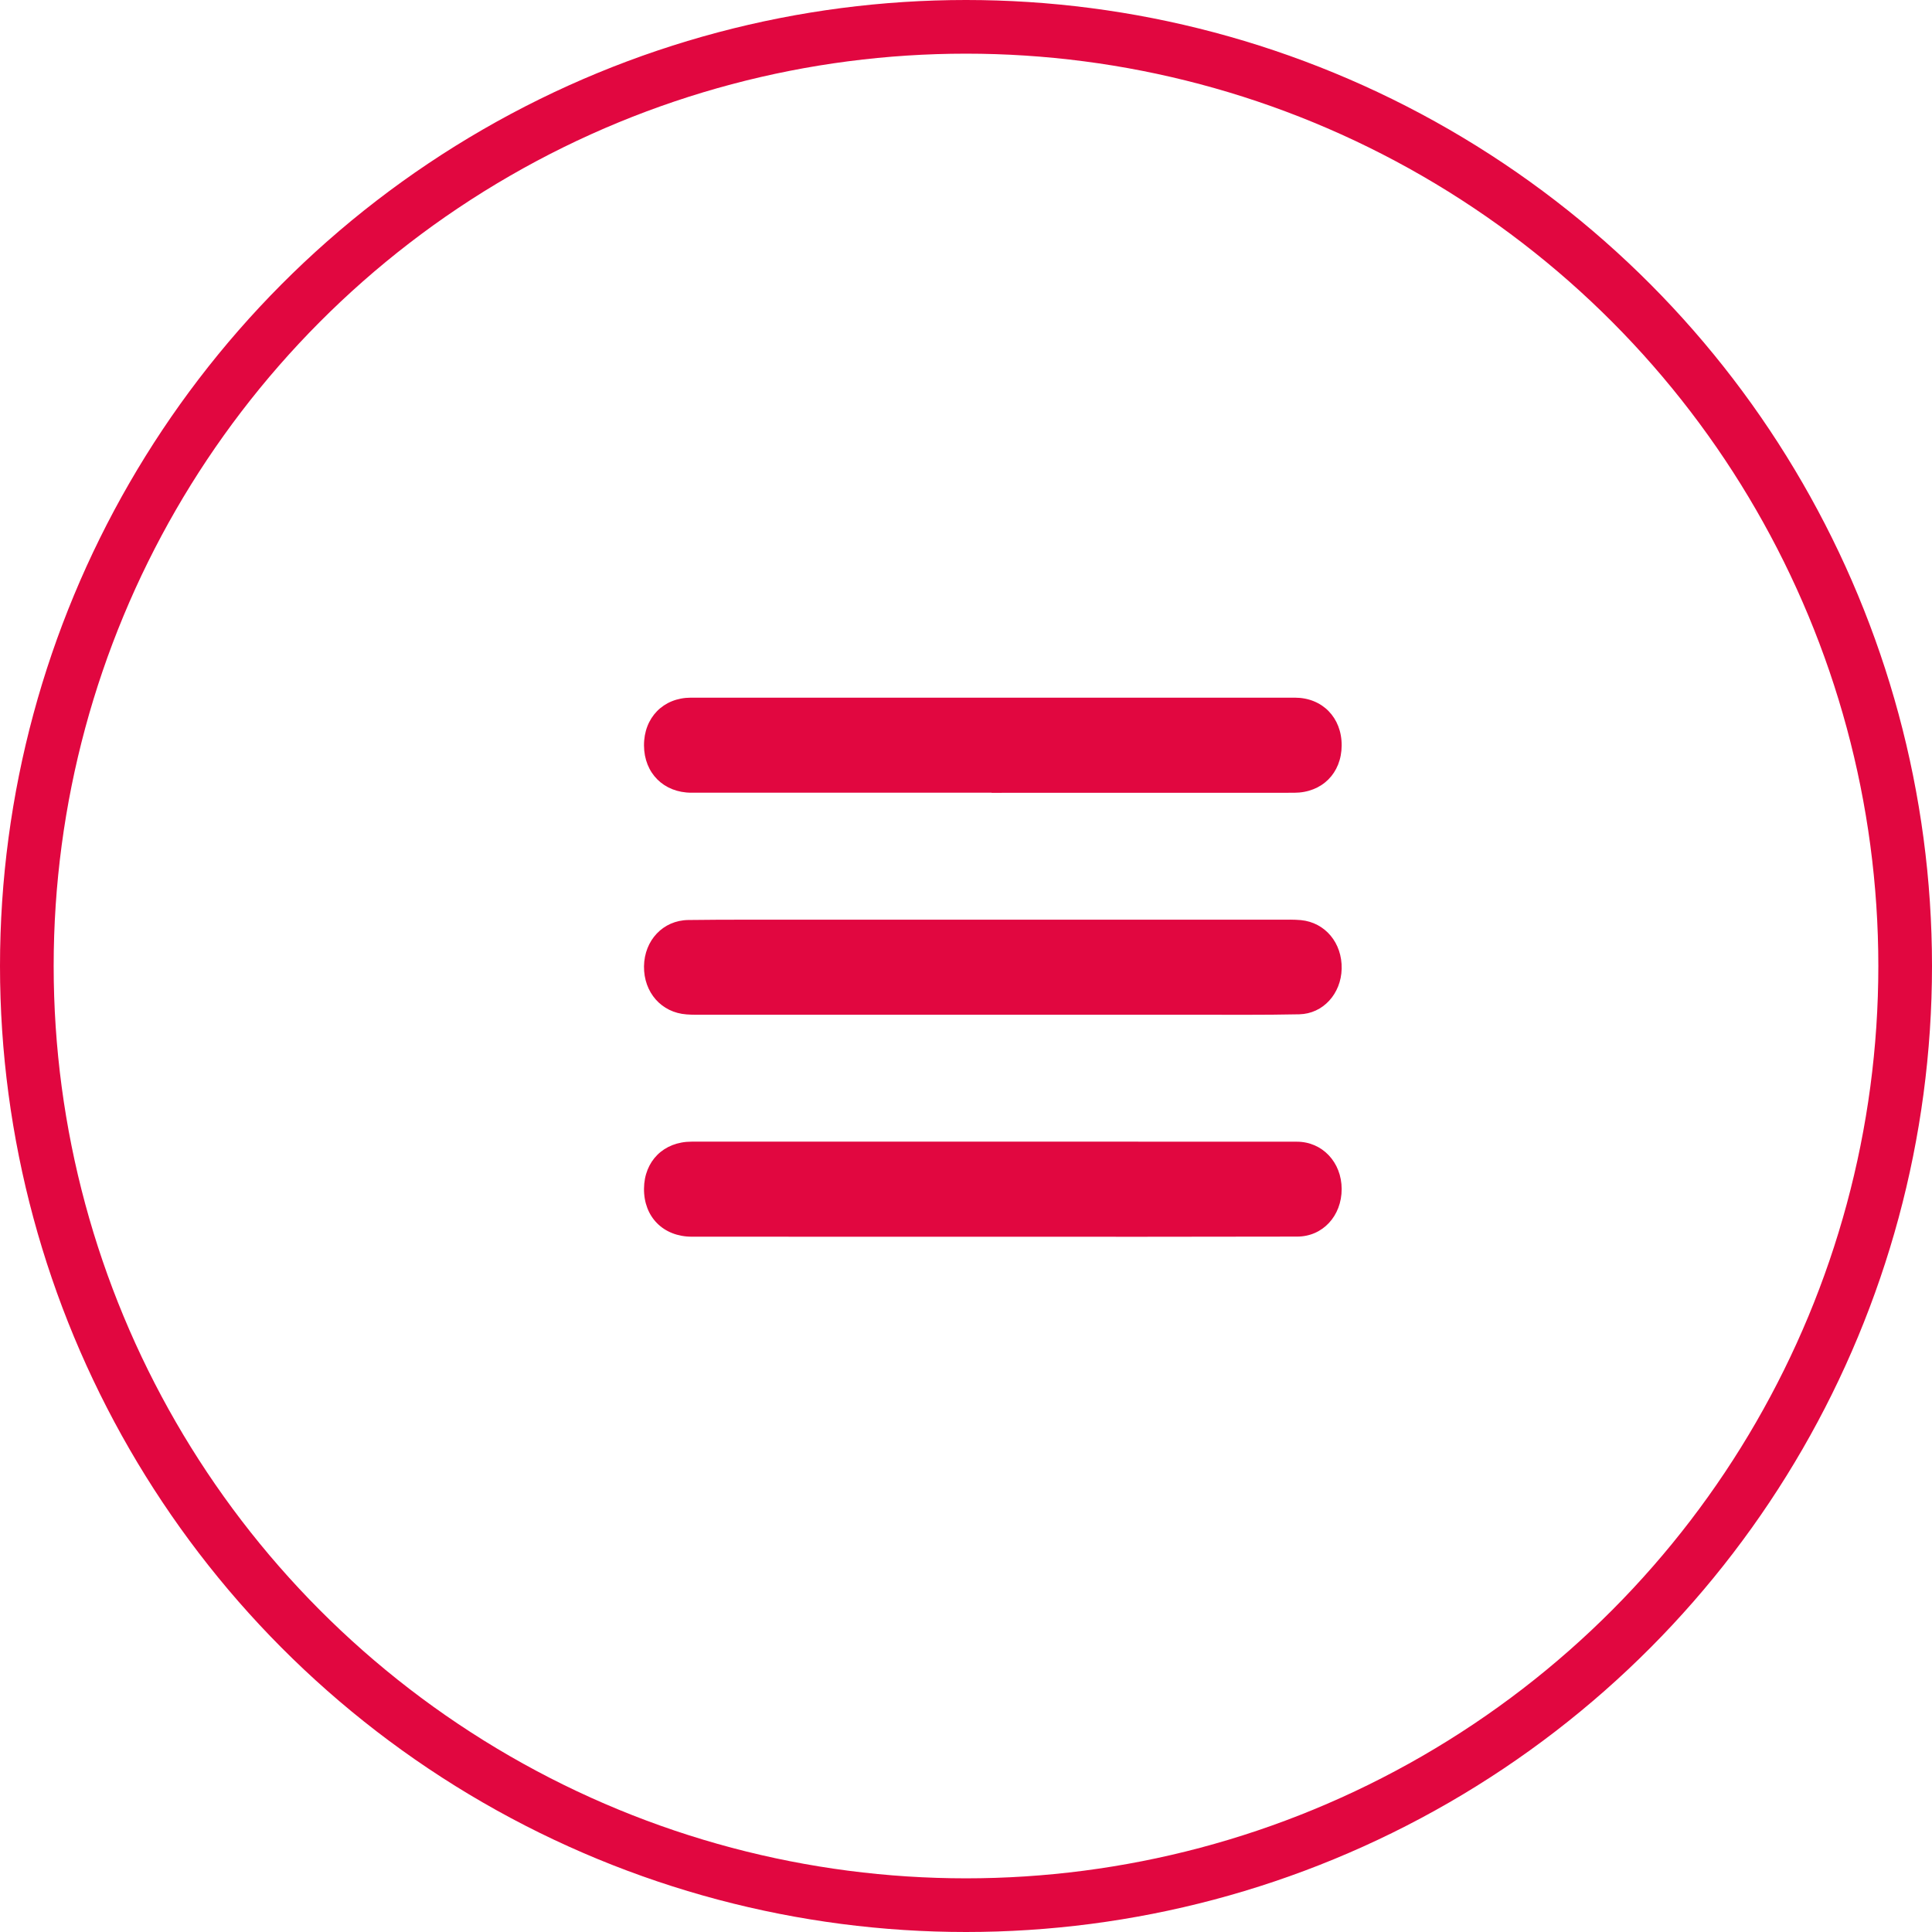 <?xml version="1.0" encoding="UTF-8"?> <svg xmlns="http://www.w3.org/2000/svg" width="36" height="36" viewBox="0 0 36 36" fill="none"> <circle cx="18" cy="18" r="17.5" stroke="#E10740"></circle> <path d="M18.502 18.908C16.715 18.908 14.928 18.908 13.142 18.908C13.026 18.908 12.909 18.911 12.794 18.902C12.325 18.869 11.994 18.493 12 18.005C12.007 17.522 12.354 17.149 12.825 17.143C13.514 17.134 14.201 17.138 14.89 17.137C17.875 17.137 20.861 17.137 23.847 17.137C23.978 17.137 24.11 17.133 24.241 17.145C24.694 17.189 25.011 17.572 25 18.052C24.989 18.516 24.655 18.89 24.21 18.9C23.544 18.914 22.879 18.908 22.214 18.908C20.977 18.909 19.739 18.908 18.502 18.908Z" fill="#E10740"></path> <path d="M18.476 14.771C16.613 14.771 14.748 14.771 12.884 14.771C12.368 14.771 12.003 14.407 12 13.892C11.997 13.373 12.359 13.001 12.873 13C16.624 13 20.376 13 24.127 13C24.641 13 25.003 13.373 25 13.892C24.997 14.408 24.634 14.771 24.115 14.772C22.236 14.773 20.356 14.773 18.477 14.773C18.476 14.772 18.476 14.771 18.476 14.771Z" fill="#E10740"></path> <path d="M18.485 23.045C16.621 23.045 14.757 23.045 12.893 23.044C12.36 23.044 11.996 22.677 12 22.15C12.004 21.635 12.366 21.273 12.887 21.273C16.647 21.272 20.406 21.272 24.165 21.274C24.64 21.274 24.999 21.657 25 22.155C25.001 22.655 24.648 23.042 24.171 23.042C22.275 23.047 20.38 23.045 18.485 23.045Z" fill="#E10740"></path> </svg> 